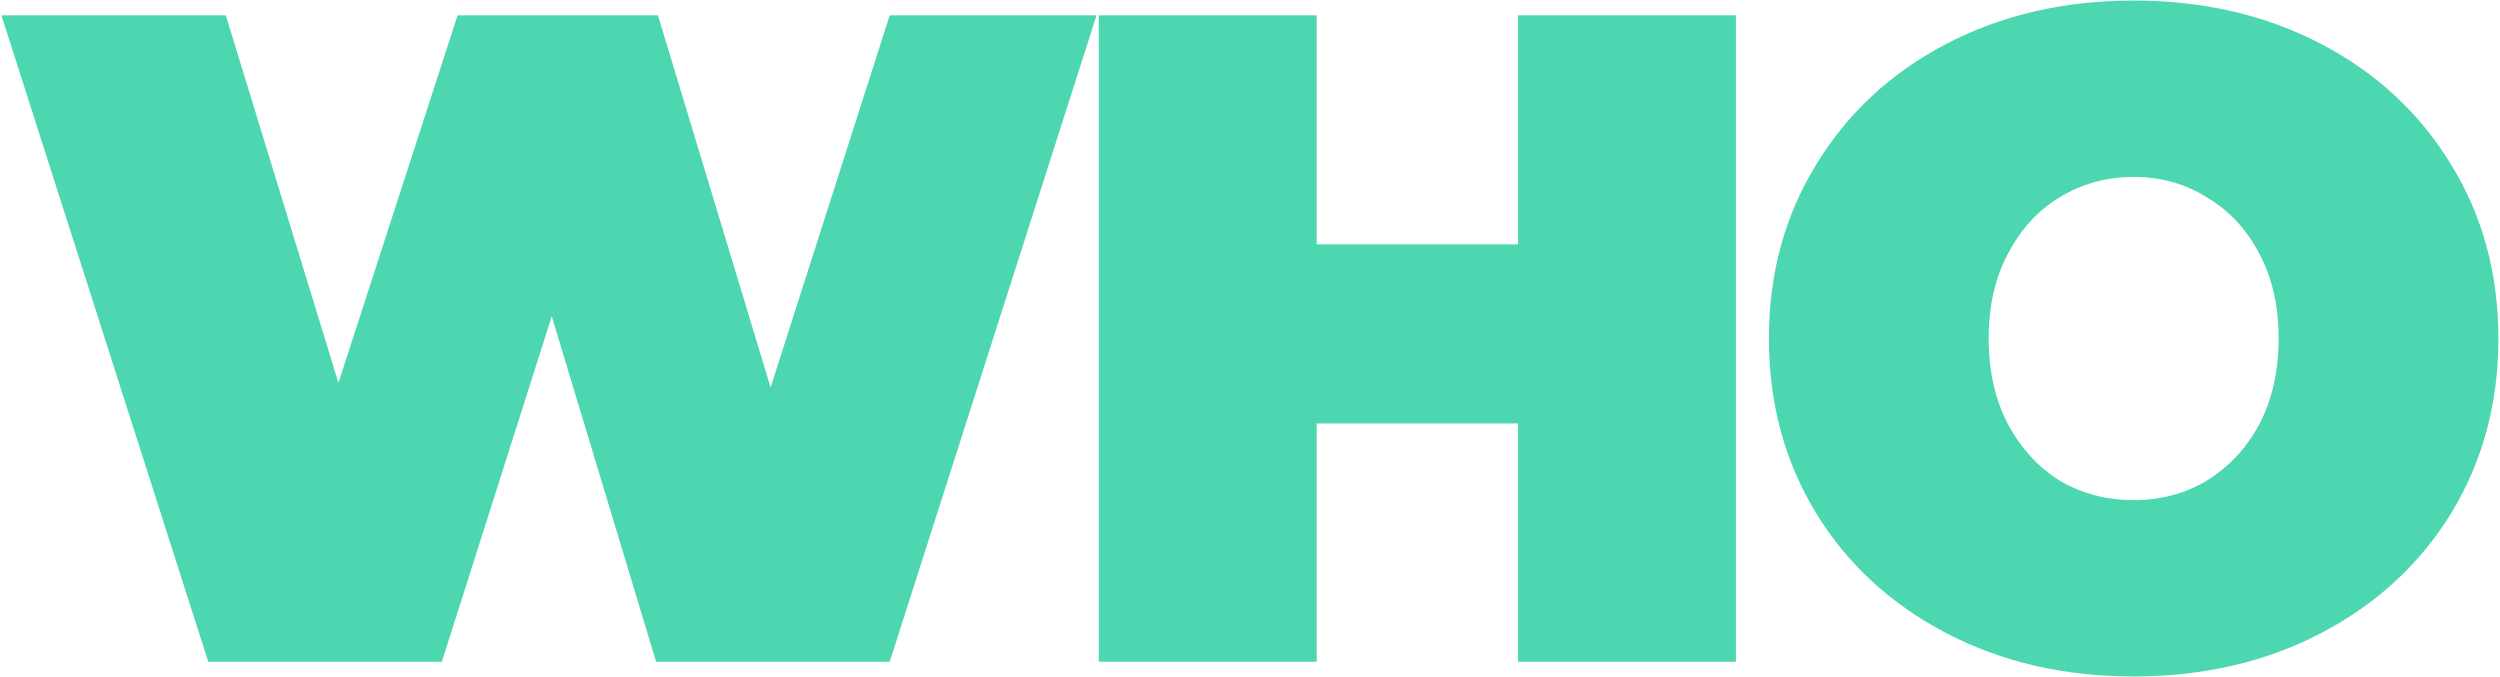 <svg width="1175" height="318" viewBox="0 0 1175 318" fill="none" xmlns="http://www.w3.org/2000/svg">
<path d="M515.382 7.2L418.166 311H308.364L259.322 148.684L207.676 311H97.874L0.658 7.2H106.12L159.068 179.932L215.054 7.2H309.232L362.18 182.102L418.166 7.2H515.382ZM815.886 7.2V311H713.462V199.028H618.85V311H516.426V7.2H618.85V114.832H713.462V7.2H815.886ZM1002.82 317.944C970.12 317.944 940.753 311.145 914.713 297.546C888.673 283.947 868.275 265.141 853.519 241.126C838.763 216.822 831.385 189.48 831.385 159.1C831.385 128.72 838.763 101.523 853.519 77.508C868.275 53.204 888.673 34.253 914.713 20.654C940.753 7.055 970.12 0.256 1002.82 0.256C1035.51 0.256 1064.88 7.055 1090.92 20.654C1116.96 34.253 1137.36 53.204 1152.11 77.508C1166.87 101.523 1174.25 128.72 1174.25 159.1C1174.25 189.48 1166.87 216.822 1152.11 241.126C1137.36 265.141 1116.96 283.947 1090.92 297.546C1064.88 311.145 1035.51 317.944 1002.82 317.944ZM1002.82 235.05C1015.55 235.05 1026.97 232.012 1037.1 225.936C1047.52 219.571 1055.76 210.746 1061.84 199.462C1067.92 187.889 1070.95 174.435 1070.95 159.1C1070.95 143.765 1067.92 130.456 1061.84 119.172C1055.76 107.599 1047.52 98.774 1037.1 92.698C1026.97 86.333 1015.55 83.15 1002.82 83.15C990.084 83.15 978.511 86.333 968.095 92.698C957.968 98.774 949.867 107.599 943.791 119.172C937.715 130.456 934.677 143.765 934.677 159.1C934.677 174.435 937.715 187.889 943.791 199.462C949.867 210.746 957.968 219.571 968.095 225.936C978.511 232.012 990.084 235.05 1002.82 235.05Z" fill="#4DD7B0"/>
</svg>
